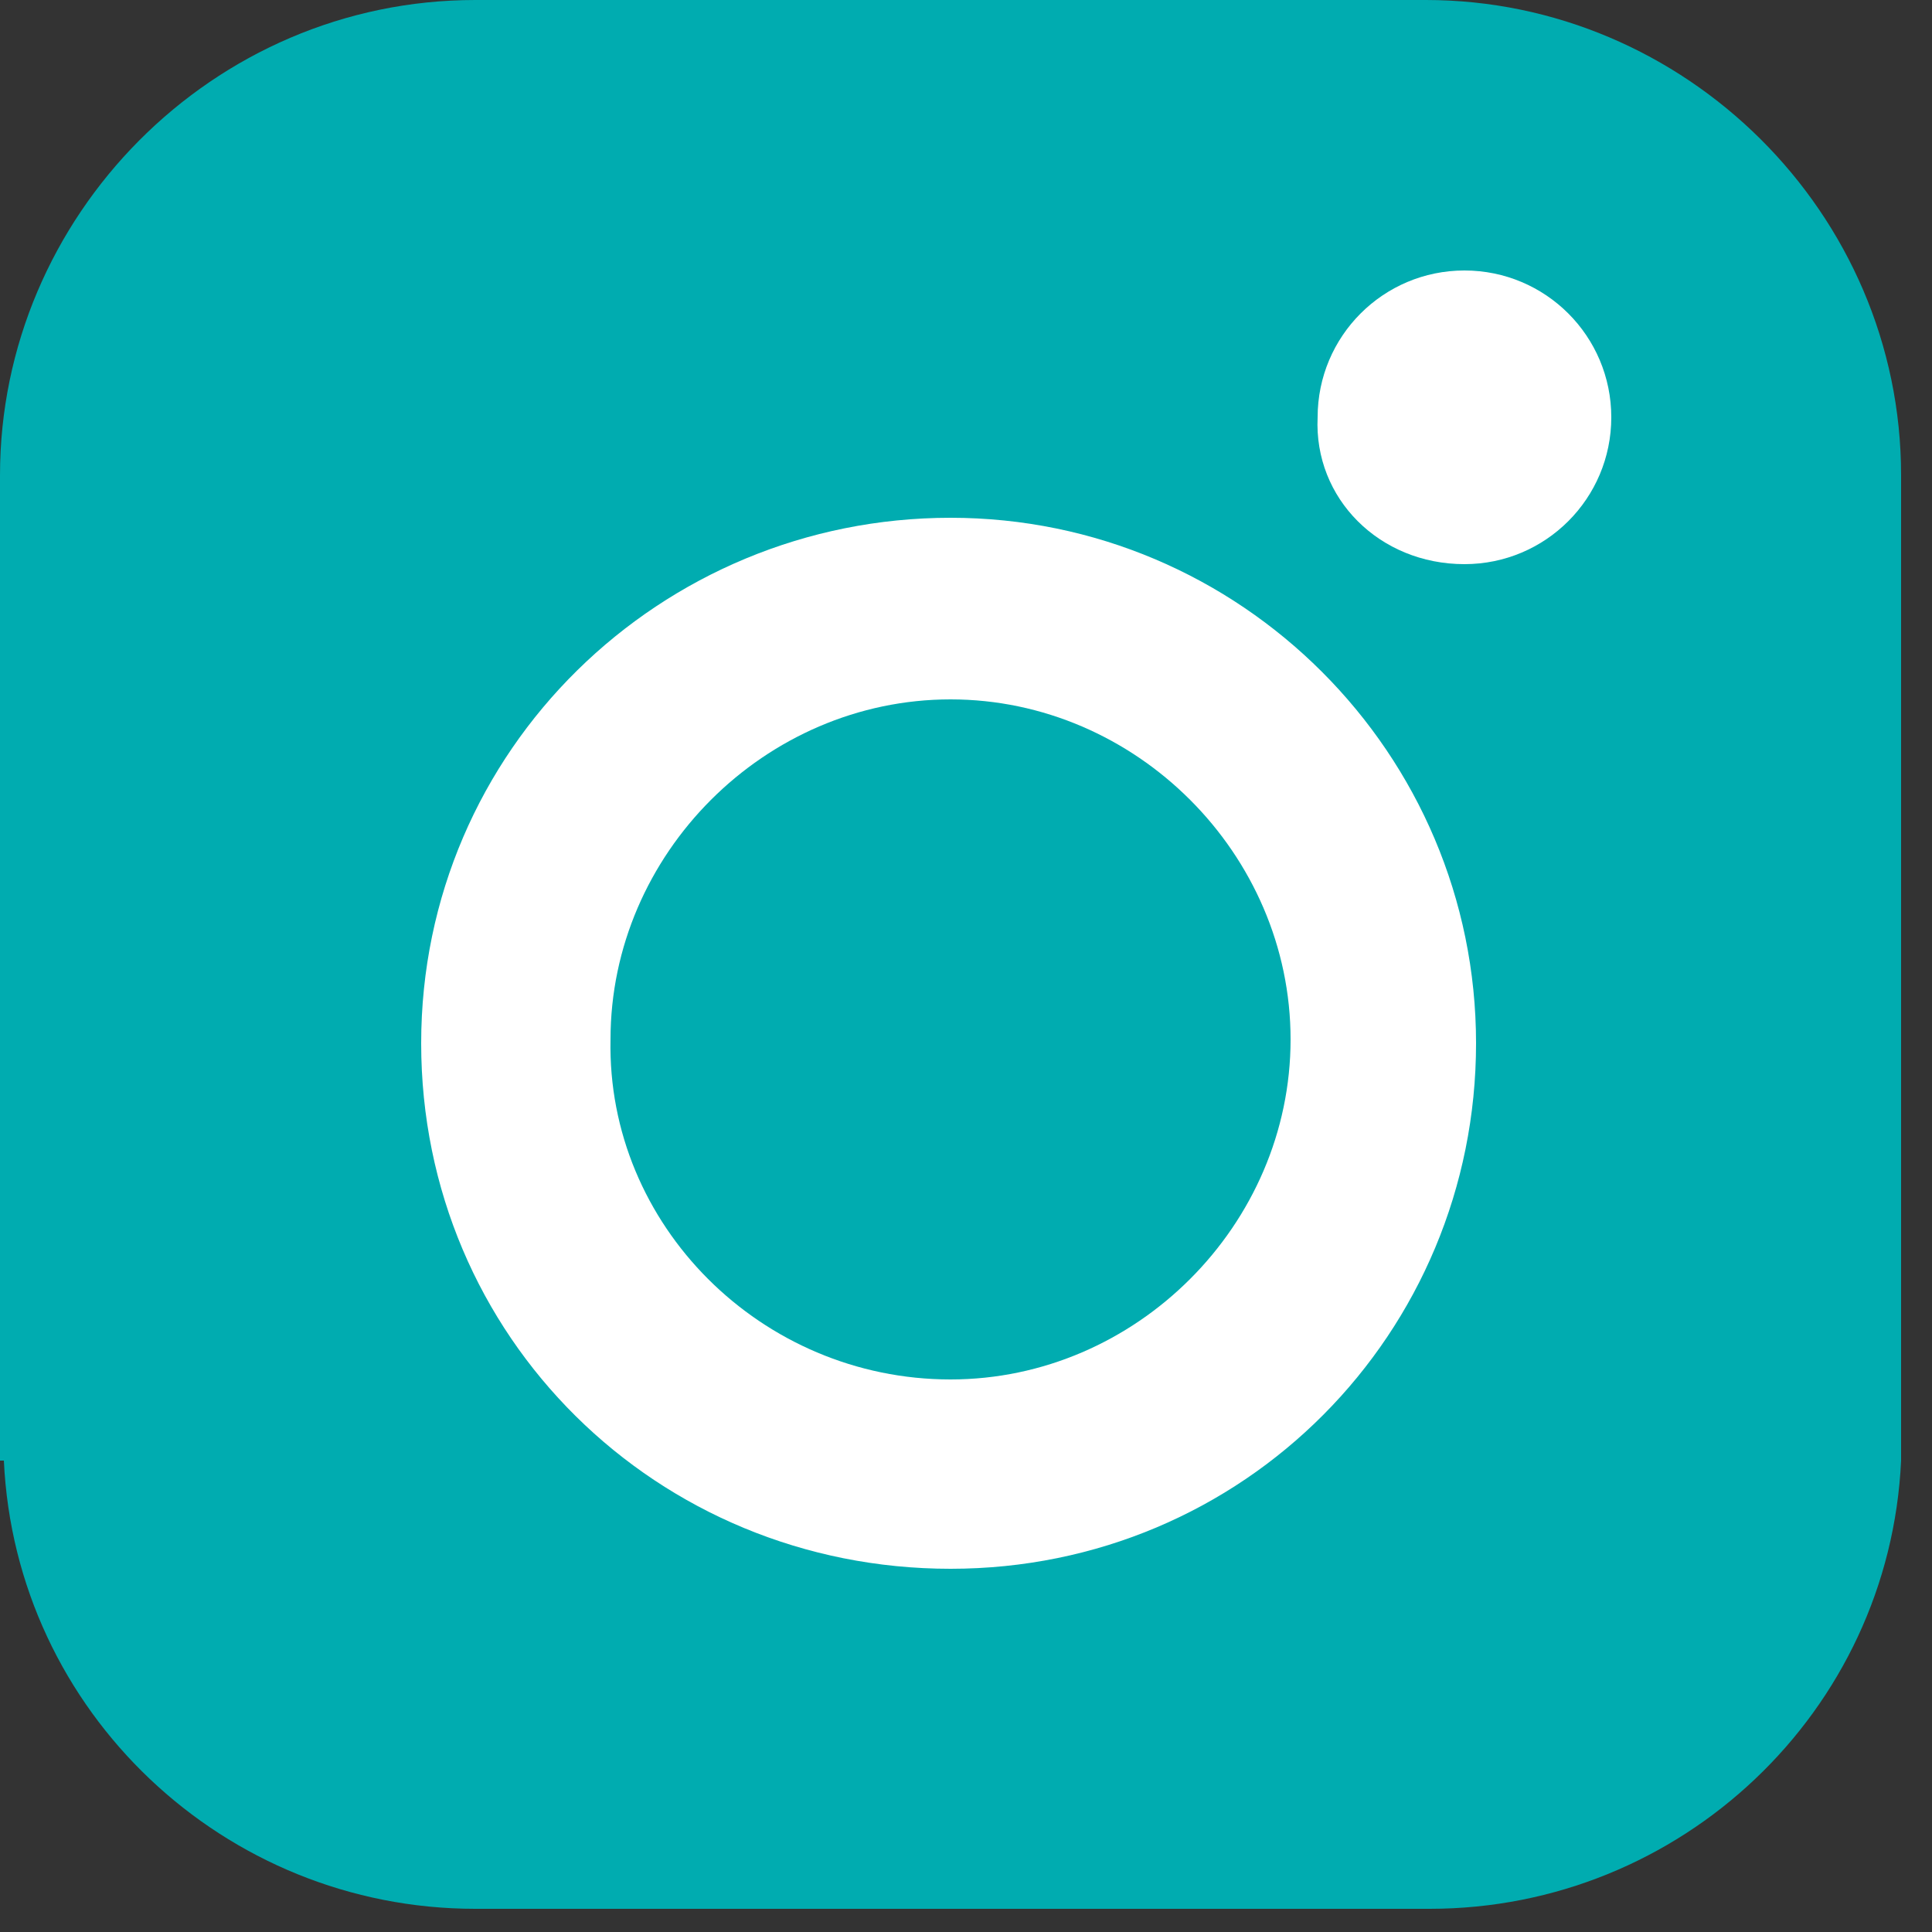 <svg version="1.1" id="Ebene_1" xmlns="http://www.w3.org/2000/svg" x="0" y="0" viewBox="0 0 50 50" xml:space="preserve"><rect x="0" y="0" width="50" height="50" fill="#333333" stroke="none"/><style>.st0{fill:#00acb0}.st1{fill:#fff}</style><path class="st0" d="M49.2 12.3C49.2 5.5 43.6 0 36.9 0H12.3C5.5 0 0 5.6 0 12.3v25.5h.1c.3 6.5 5.7 11.6 12.2 11.6H37c6.5 0 11.9-5.1 12.2-11.6V12.3z"/><path class="st1" d="M24.6 40.6c7.6 0 13.6-6.1 13.6-13.6s-6.1-13.6-13.6-13.6-13.7 6-13.7 13.6S17 40.6 24.6 40.6z"/><path class="st0" d="M24.6 35.7c4.8 0 8.8-4 8.8-8.8 0-4.8-4-8.8-8.8-8.8-4.8 0-8.8 4-8.8 8.8-.1 4.8 3.9 8.8 8.8 8.8z"/><path class="st1" d="M37.9 14.6c2.1 0 3.8-1.7 3.8-3.8C41.7 8.7 40 7 37.9 7c-2.1 0-3.8 1.7-3.8 3.8-.1 2.1 1.6 3.8 3.8 3.8z"/></svg>